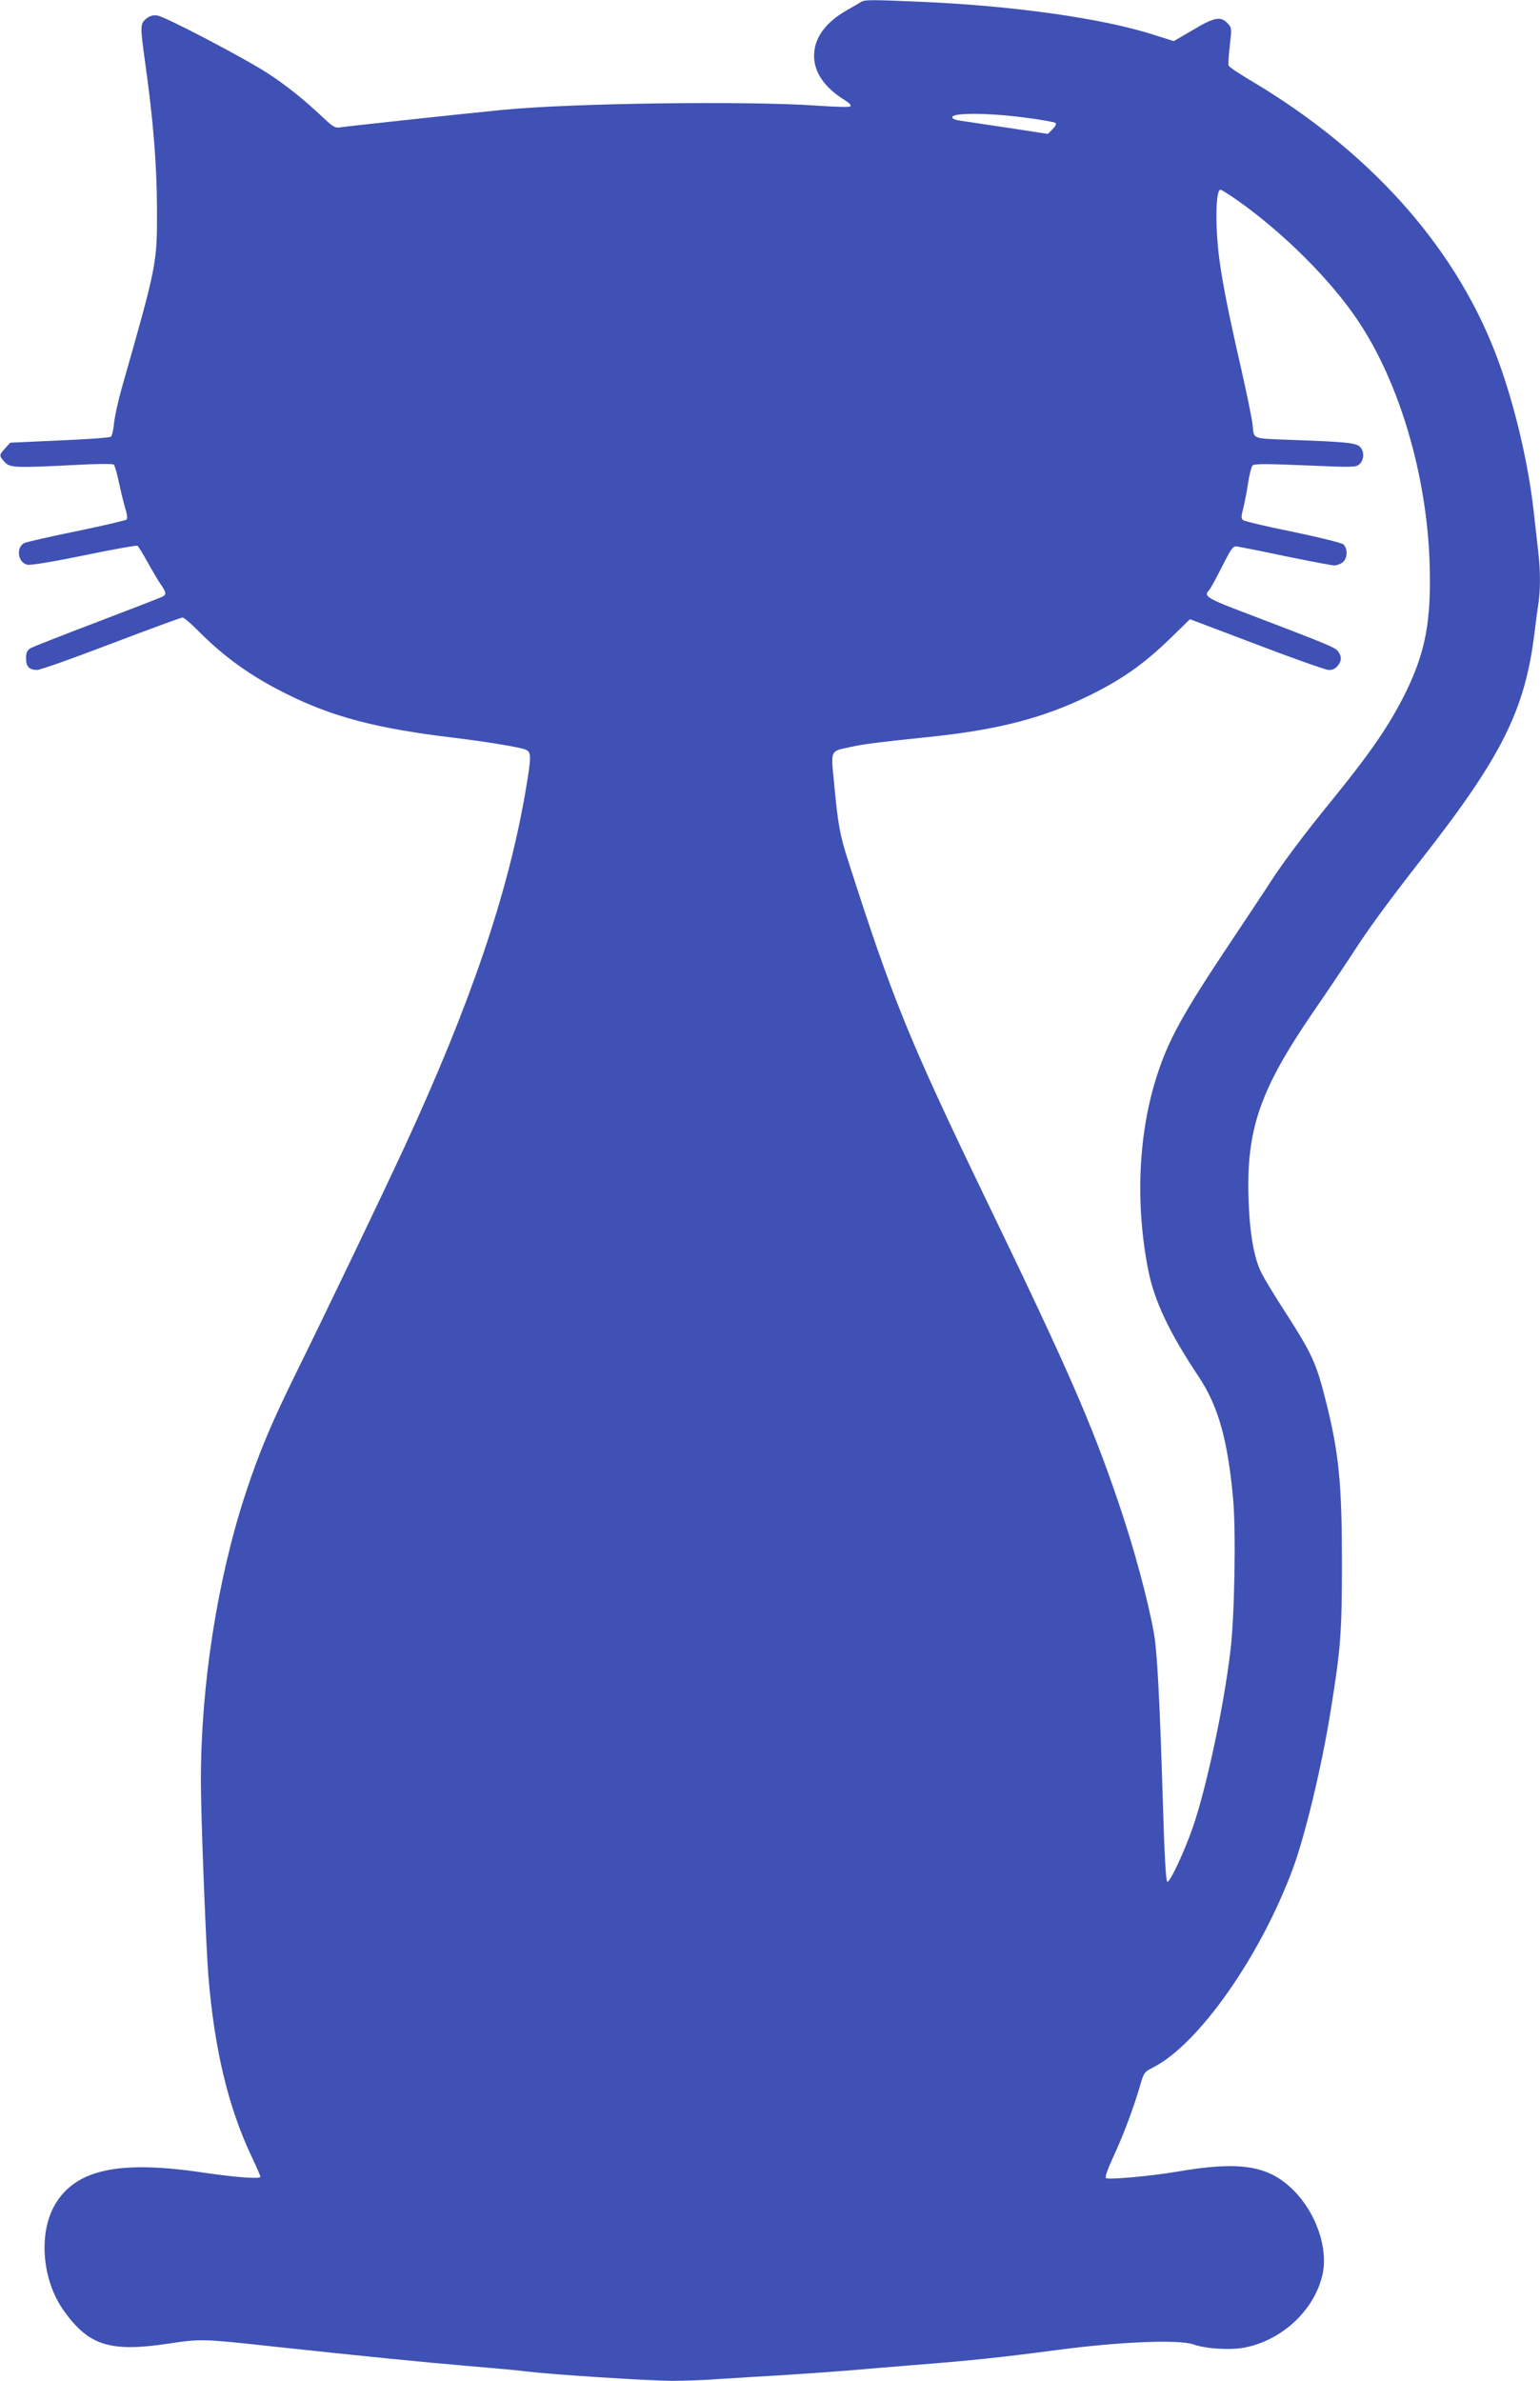 <?xml version="1.0" standalone="no"?>
<!DOCTYPE svg PUBLIC "-//W3C//DTD SVG 20010904//EN"
 "http://www.w3.org/TR/2001/REC-SVG-20010904/DTD/svg10.dtd">
<svg version="1.0" xmlns="http://www.w3.org/2000/svg"
 width="828pt" height="1280pt" viewBox="0 0 828 1280"
 preserveAspectRatio="xMidYMid meet">
<g transform="translate(0,1280) scale(0.1,-0.1)"
fill="#3f51b5" stroke="none">
<path d="M4630 12790 c-8 -6 -42 -25 -75 -44 -118 -67 -178 -151 -178 -246 0
-90 57 -172 166 -239 23 -14 35 -27 29 -33 -5 -5 -78 -3 -178 4 -370 26 -1320
14 -1694 -23 -196 -19 -845 -89 -873 -94 -25 -4 -38 4 -90 53 -103 97 -195
171 -296 237 -124 81 -550 304 -593 311 -24 4 -40 0 -61 -16 -33 -26 -34 -39
-8 -226 45 -318 64 -556 65 -794 1 -296 1 -299 -189 -965 -20 -71 -39 -158
-42 -192 -3 -35 -11 -67 -17 -71 -6 -5 -130 -14 -276 -20 l-265 -12 -27 -30
c-34 -37 -34 -40 -3 -74 29 -31 54 -32 375 -16 121 7 207 7 212 2 5 -5 18 -49
28 -98 10 -49 26 -111 34 -139 9 -28 12 -53 7 -58 -5 -5 -126 -33 -270 -63
-143 -29 -270 -58 -281 -64 -45 -24 -34 -104 16 -116 17 -4 129 14 305 50 153
32 283 55 288 52 5 -3 28 -41 52 -84 23 -42 55 -96 70 -119 34 -48 35 -59 12
-71 -10 -5 -169 -67 -353 -137 -184 -70 -345 -133 -358 -141 -16 -11 -22 -24
-22 -53 0 -44 16 -62 58 -63 16 -1 195 63 399 141 203 77 376 141 384 141 8 0
46 -32 84 -71 140 -141 283 -244 472 -338 247 -124 485 -187 893 -236 173 -21
359 -51 393 -64 35 -13 35 -34 2 -228 -95 -552 -297 -1144 -651 -1911 -121
-261 -410 -864 -574 -1197 -142 -288 -206 -441 -279 -662 -153 -466 -241
-1032 -241 -1548 0 -188 27 -878 40 -1045 32 -393 106 -704 229 -966 28 -59
51 -111 51 -117 0 -13 -135 -3 -310 23 -450 67 -683 17 -794 -172 -91 -155
-70 -407 47 -571 134 -188 249 -224 562 -177 172 26 186 26 559 -15 513 -55
794 -83 1051 -105 132 -11 276 -24 320 -30 132 -16 652 -50 780 -50 65 0 180
4 255 10 74 5 223 14 330 20 107 7 267 18 355 25 88 8 250 21 360 30 307 24
476 42 770 81 341 45 652 57 731 30 67 -24 199 -32 276 -17 201 39 374 200
418 390 33 140 -33 334 -155 455 -134 135 -289 159 -630 100 -134 -23 -368
-44 -379 -34 -6 6 11 52 41 117 53 114 108 261 143 381 20 70 23 73 70 97 244
124 576 596 751 1068 66 178 156 552 203 847 54 331 61 423 61 795 0 427 -16
592 -85 867 -56 220 -72 255 -245 523 -42 66 -88 142 -102 170 -40 79 -64 210
-70 396 -13 377 61 590 348 1009 78 113 173 255 212 315 84 131 191 277 377
515 424 542 550 795 600 1205 6 50 15 118 20 151 13 79 13 185 0 293 -5 47
-17 147 -25 221 -32 278 -114 613 -212 860 -225 570 -676 1070 -1300 1442 -68
40 -125 78 -127 85 -3 6 0 54 6 107 11 94 11 96 -12 121 -37 39 -71 33 -186
-36 l-103 -60 -108 34 c-269 87 -744 155 -1242 177 -276 12 -311 12 -331 0z
m871 -621 c90 -11 168 -25 174 -30 6 -6 0 -18 -16 -34 l-25 -25 -189 29 c-105
16 -212 32 -240 36 -64 8 -85 14 -85 25 0 24 188 24 381 -1z m1152 -446 c248
-175 503 -429 649 -648 225 -336 372 -839 385 -1316 8 -294 -22 -459 -123
-669 -86 -178 -187 -327 -409 -600 -145 -178 -260 -332 -323 -430 -30 -47
-130 -197 -222 -335 -247 -370 -326 -512 -389 -706 -101 -312 -118 -690 -47
-1049 33 -166 114 -336 270 -570 106 -159 157 -340 186 -658 16 -175 8 -640
-15 -822 -37 -306 -129 -734 -202 -945 -45 -130 -123 -297 -137 -292 -7 2 -15
135 -23 403 -17 565 -31 836 -49 934 -31 176 -109 464 -188 695 -145 429 -275
726 -715 1637 -414 859 -502 1075 -740 1818 -46 143 -55 194 -76 415 -18 187
-24 175 88 199 78 17 137 24 442 56 357 38 600 102 840 220 174 85 293 169
427 298 l116 113 359 -136 c197 -75 371 -137 387 -137 19 -1 36 7 48 22 22 27
23 49 3 77 -15 22 -52 37 -487 203 -220 83 -239 95 -207 127 6 6 37 62 68 124
52 102 60 114 82 111 13 -2 132 -25 263 -53 131 -27 249 -49 260 -49 12 0 32
7 44 16 27 19 30 74 5 97 -11 9 -121 36 -273 68 -140 28 -261 57 -267 63 -10
9 -10 22 1 61 7 28 19 88 26 135 7 47 18 90 24 97 9 10 71 10 283 1 259 -11
273 -11 293 7 25 23 26 69 2 93 -21 21 -80 27 -372 37 -212 8 -197 3 -205 77
-3 35 -31 169 -60 298 -72 315 -101 462 -120 603 -22 173 -19 367 7 367 6 0
46 -26 91 -57z"/>
</g>
</svg>
